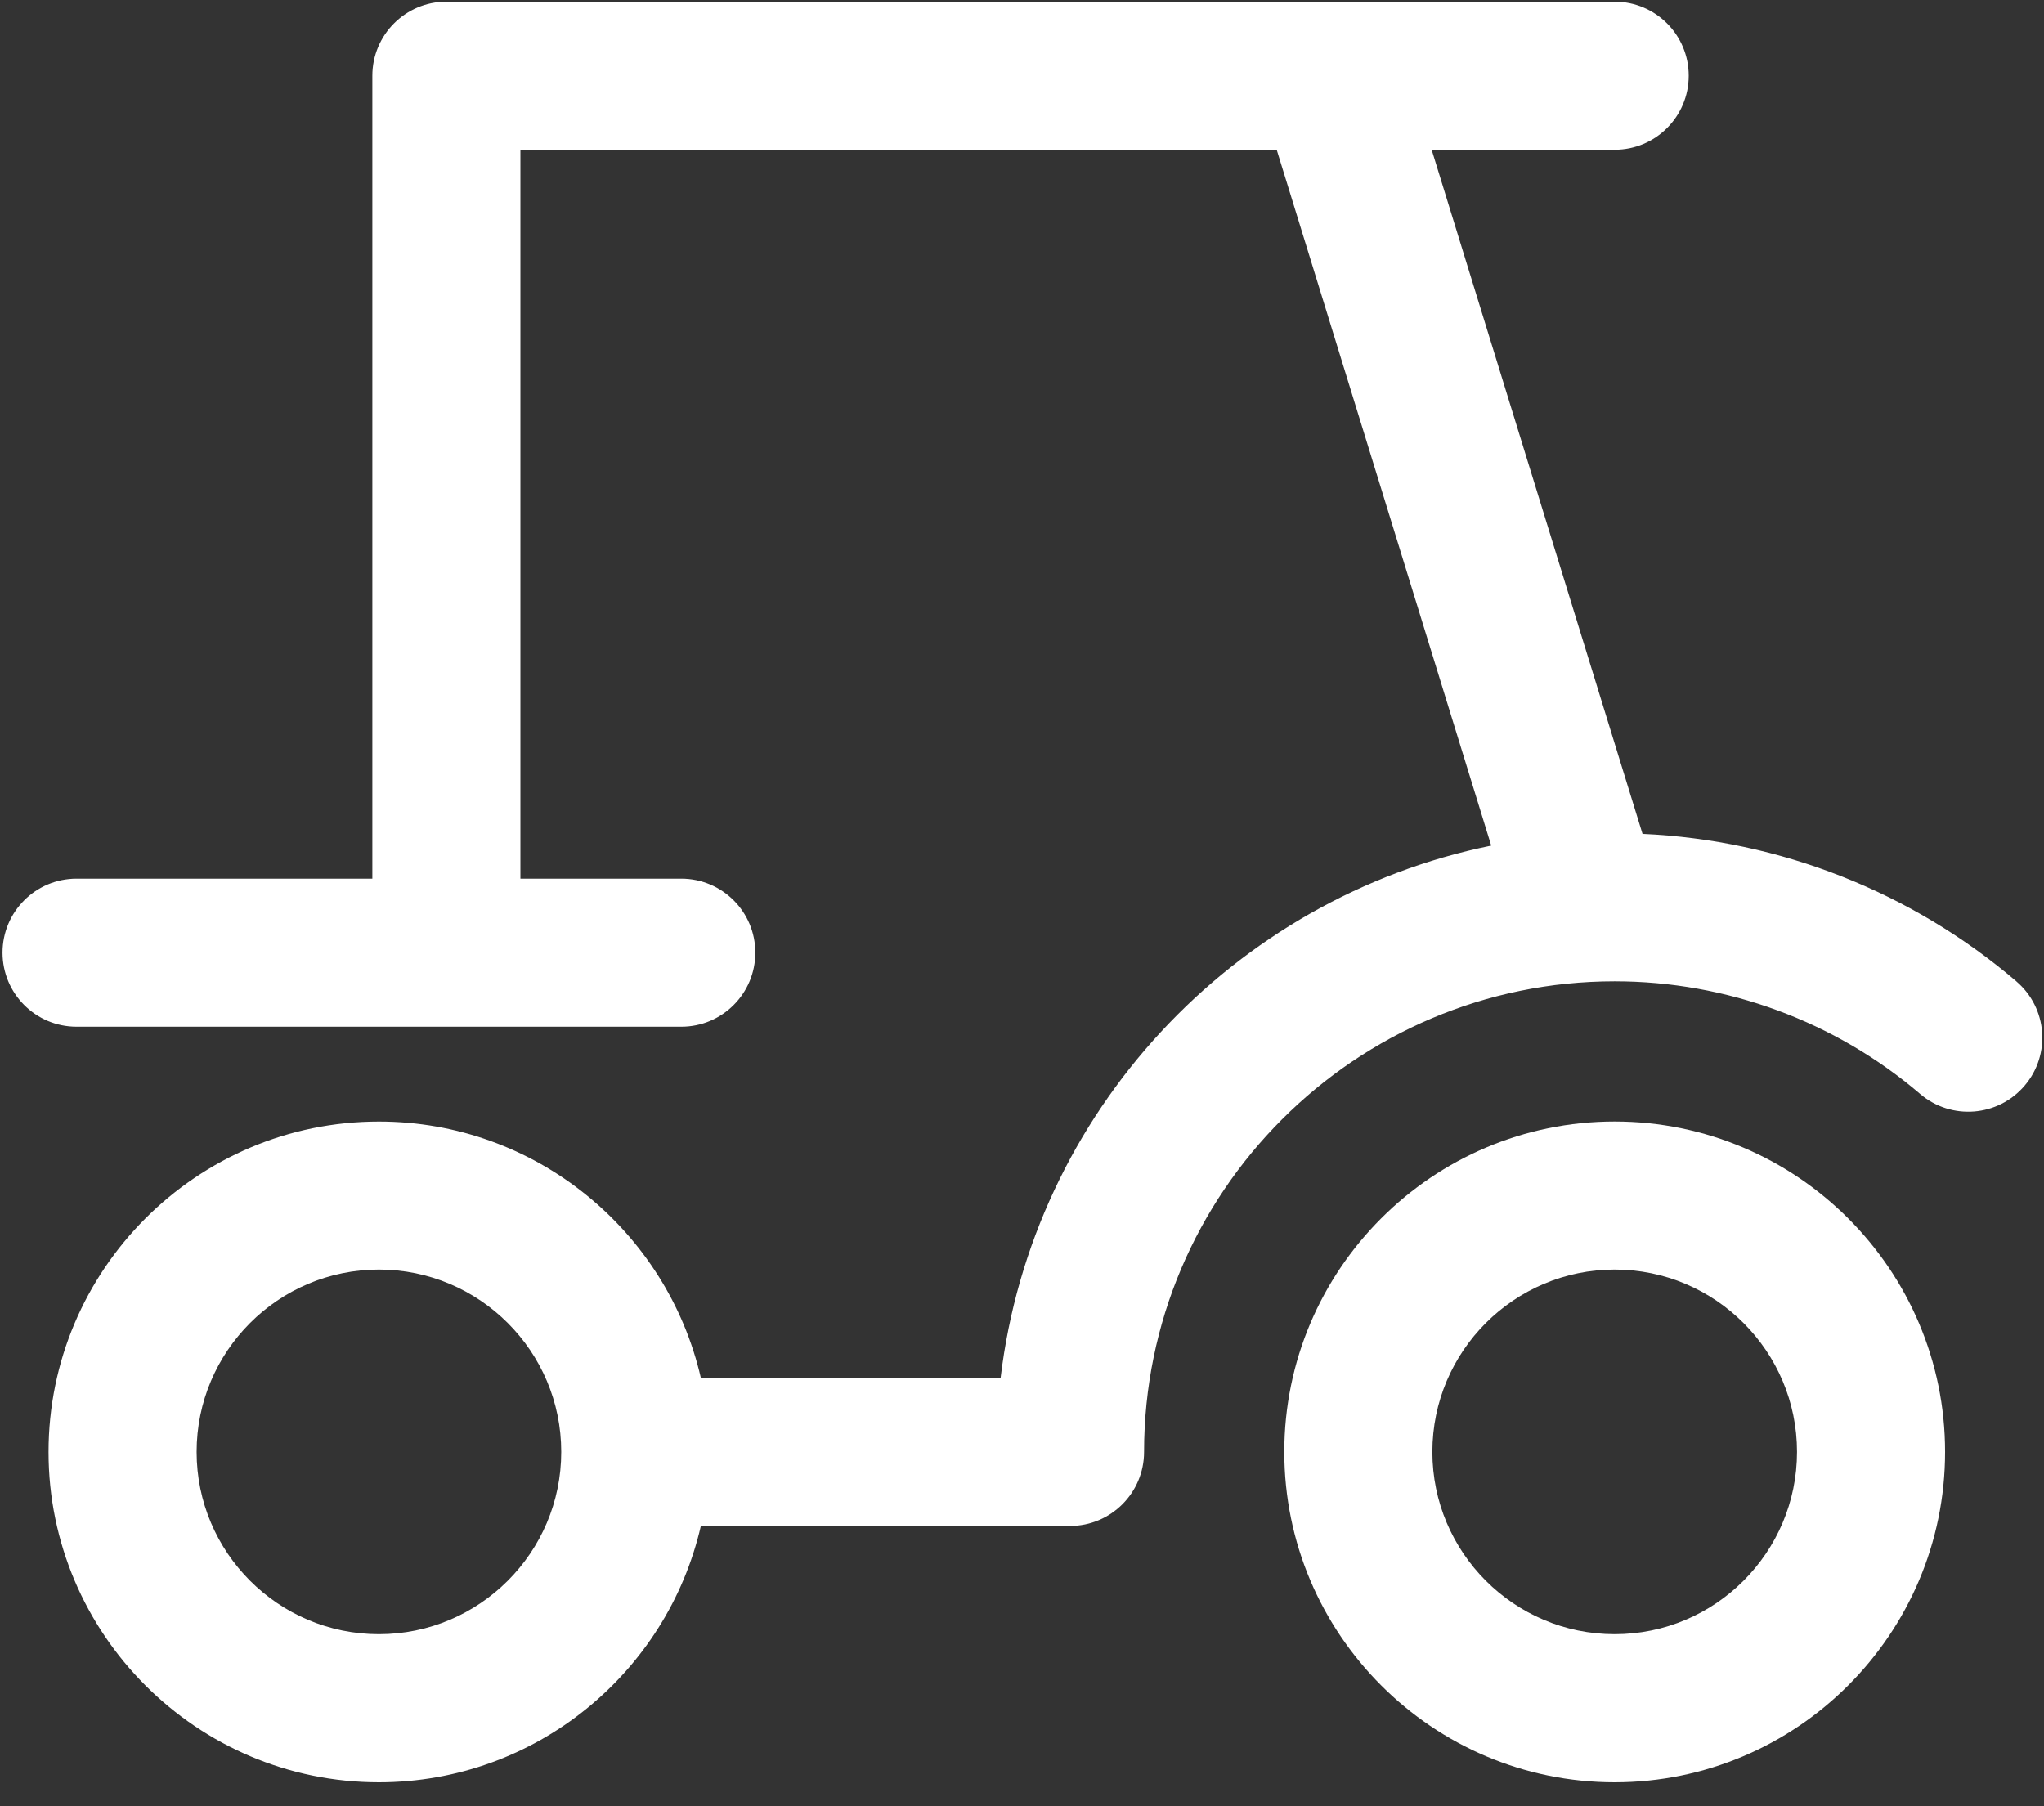 <?xml version="1.0" encoding="UTF-8"?>
<svg width="43px" height="38px" viewBox="0 0 43 38" version="1.1" xmlns="http://www.w3.org/2000/svg" xmlns:xlink="http://www.w3.org/1999/xlink">
    <rect x="0" y="0" width="43" height="38" fill="#333333" stroke="none"/>
    <title>noun-caddy-1973660</title>
    <g id="Page-1" stroke="none" stroke-width="1" fill="none" fill-rule="evenodd">
        <g id="Desktop" transform="translate(-400, -767)" fill="#FFFFFF" fill-rule="nonzero">
            <g id="noun-caddy-1973660" transform="translate(400, 767)">
                <path d="M33.968,34.38 C31.853,34.38 30.133,32.659 30.133,30.545 C30.133,28.429 31.853,26.709 33.968,26.709 C36.083,26.709 37.804,28.429 37.804,30.545 C37.804,32.659 36.083,34.38 33.968,34.38 M33.968,23.594 C30.136,23.594 27.018,26.712 27.018,30.545 C27.018,34.377 30.136,37.496 33.968,37.496 C37.801,37.496 40.919,34.377 40.919,30.545 C40.919,26.712 37.801,23.594 33.968,23.594" id="Shape"></path>
                <path d="M7.971,34.38 C5.856,34.38 4.136,32.659 4.136,30.545 C4.136,28.429 5.856,26.709 7.971,26.709 C10.086,26.709 11.807,28.429 11.807,30.545 C11.807,32.659 10.086,34.38 7.971,34.38 M42.419,20.646 C40.215,18.763 37.442,17.673 34.554,17.543 L30.118,3.15 L33.968,3.15 C34.828,3.15 35.526,2.453 35.526,1.593 C35.526,0.733 34.828,0.035 33.968,0.035 L9.485,0.035 C9.469,0.035 9.454,0.037 9.438,0.038 C9.422,0.037 9.407,0.035 9.39,0.035 C8.531,0.035 7.833,0.733 7.833,1.593 L7.833,18.485 L1.61,18.485 C0.75,18.485 0.053,19.182 0.053,20.042 C0.053,20.902 0.75,21.6 1.61,21.6 L14.333,21.6 C15.193,21.6 15.89,20.902 15.89,20.042 C15.89,19.182 15.193,18.485 14.333,18.485 L10.948,18.485 L10.948,3.15 L26.858,3.15 L31.371,17.79 C25.933,18.897 21.718,23.405 21.05,28.988 L14.744,28.988 C14.035,25.903 11.268,23.595 7.971,23.595 C4.139,23.595 1.021,26.713 1.021,30.546 C1.021,34.378 4.139,37.496 7.971,37.496 C11.269,37.496 14.035,35.188 14.744,32.103 L22.511,32.103 C23.371,32.103 24.068,31.405 24.068,30.546 C24.068,25.086 28.51,20.645 33.968,20.645 C36.324,20.645 38.607,21.487 40.395,23.015 C41.049,23.574 42.033,23.496 42.591,22.842 C43.15,22.188 43.073,21.205 42.419,20.647" id="Shape"></path>
            </g>
        </g>
    </g>
</svg>